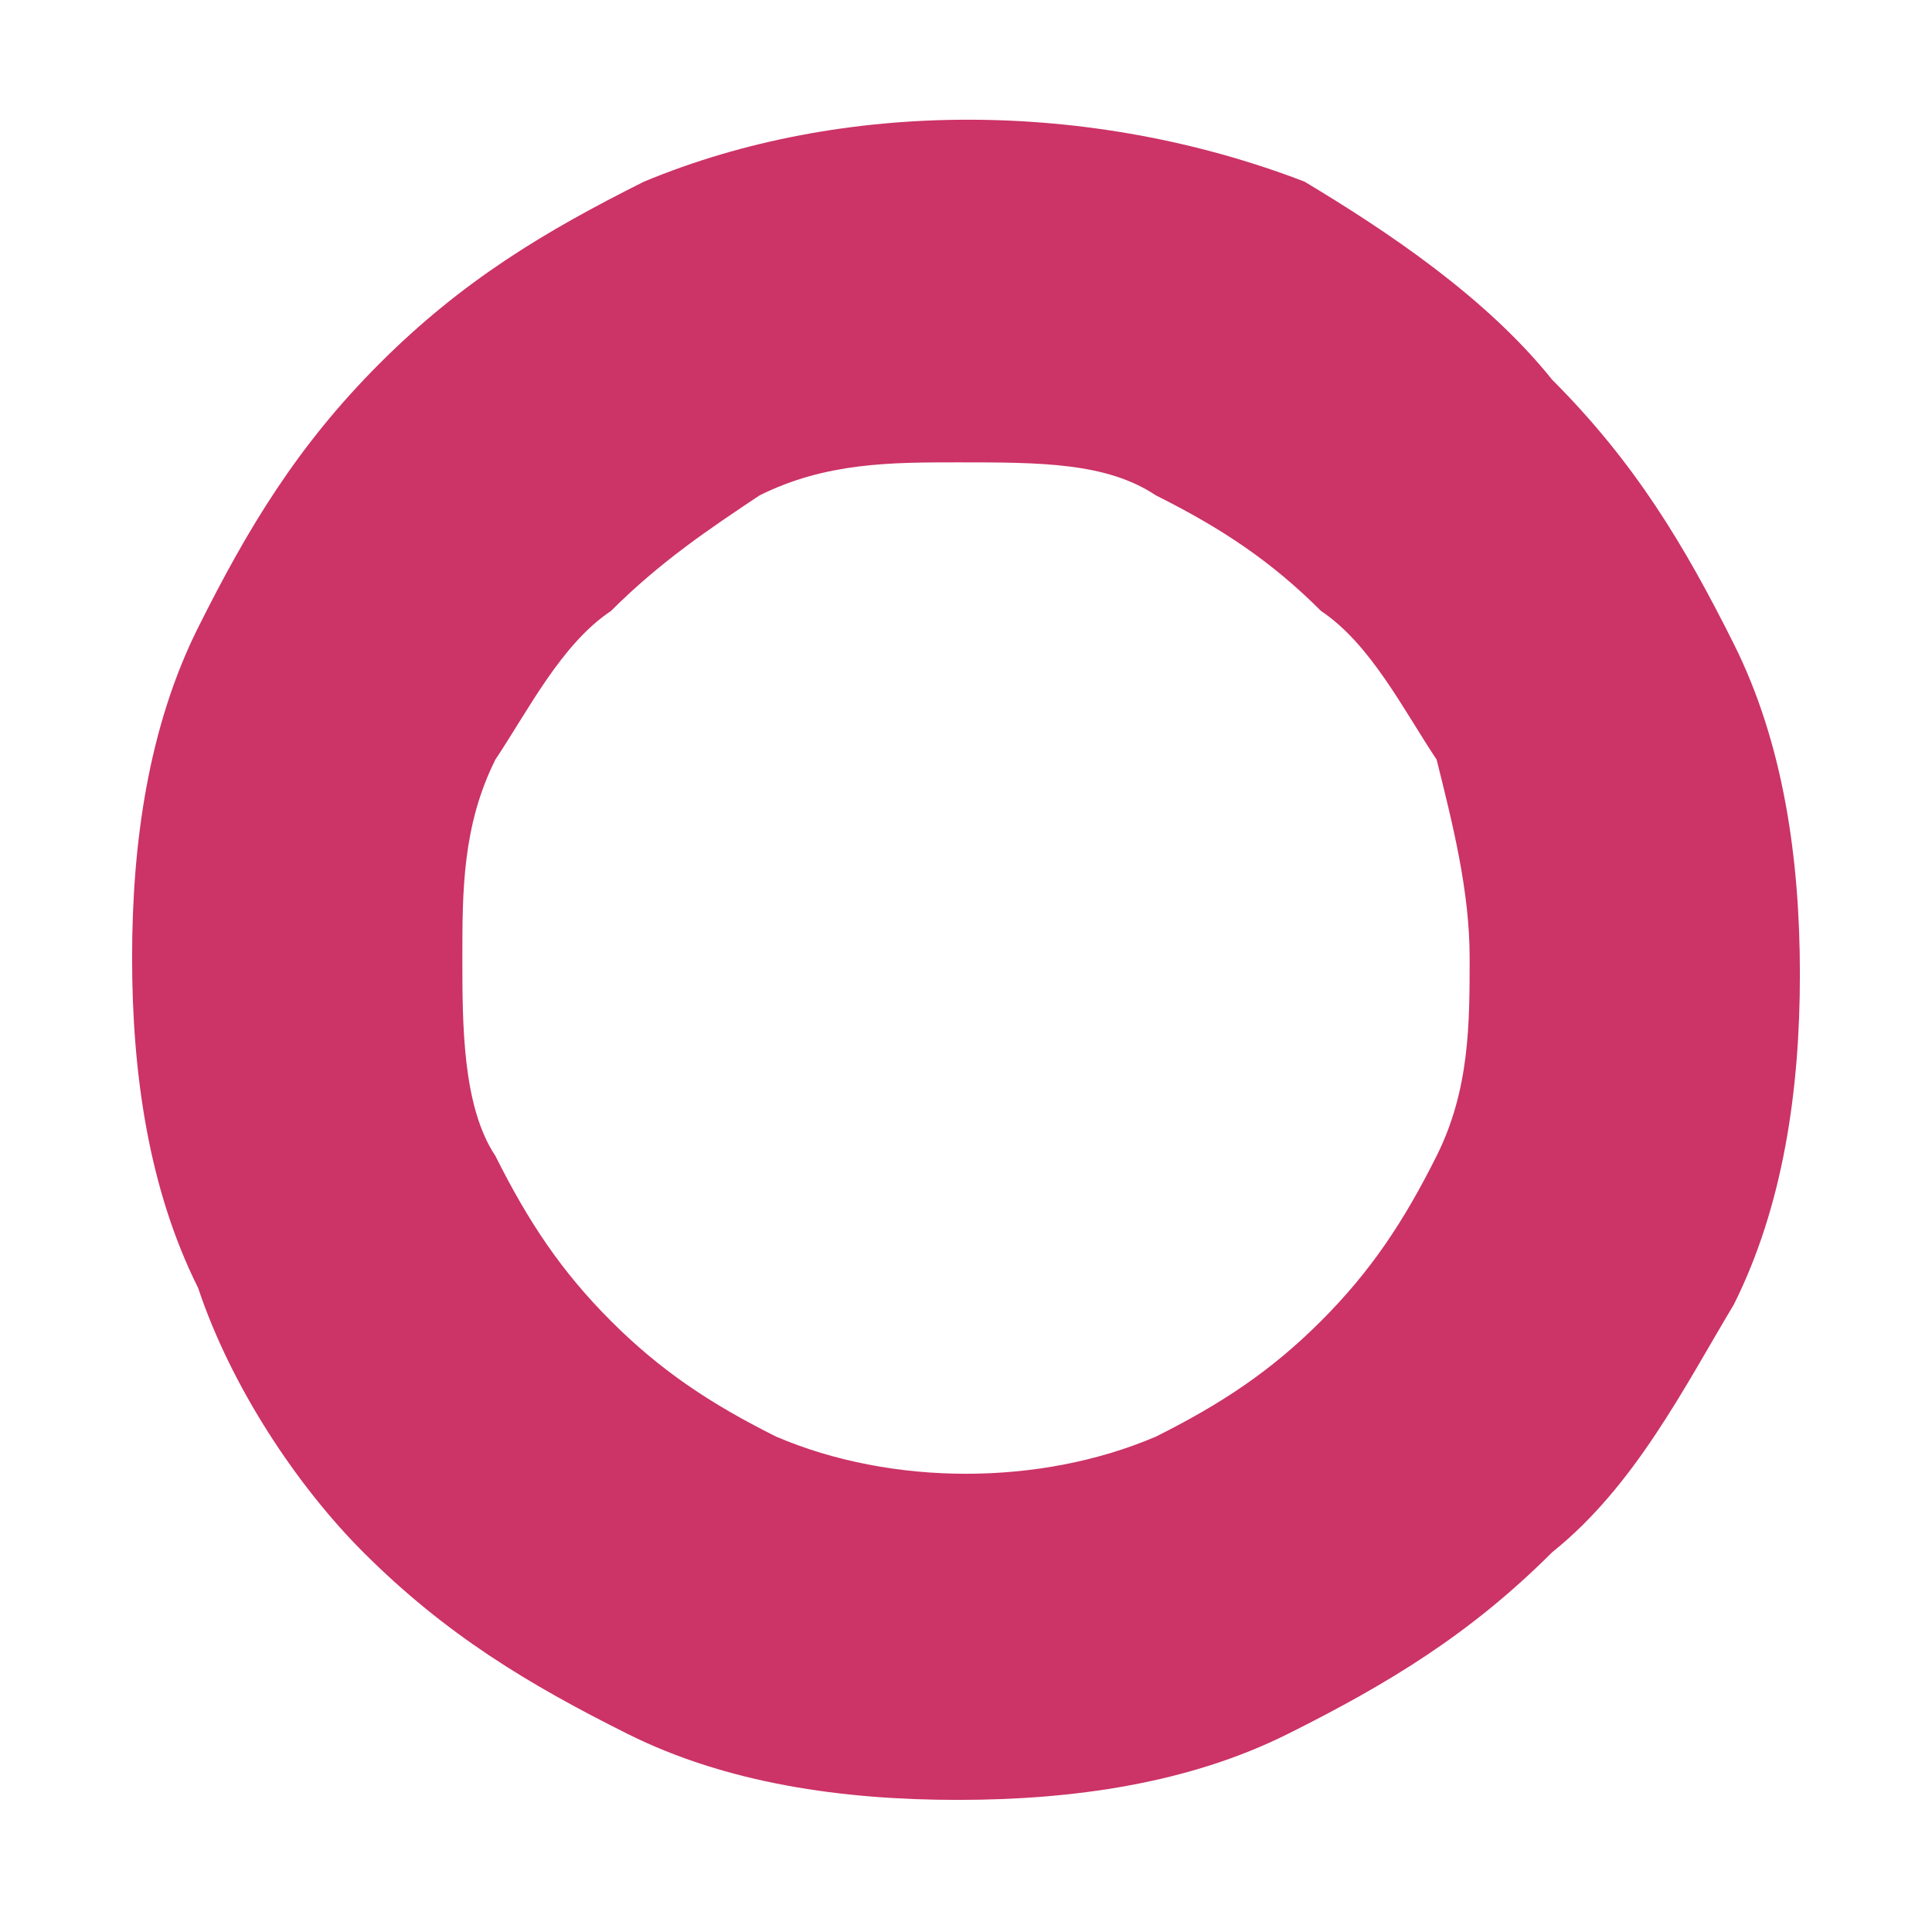 <?xml version="1.0" encoding="utf-8"?>
<!-- Generator: Adobe Illustrator 21.1.0, SVG Export Plug-In . SVG Version: 6.00 Build 0)  -->
<svg version="1.1" id="Layer_1" xmlns="http://www.w3.org/2000/svg" xmlns:xlink="http://www.w3.org/1999/xlink" x="0px" y="0px"
	 viewBox="0 0 11.7 11.7" enable-background="new 0 0 11.7 11.7" xml:space="preserve">
<g>
	<g>
		<path fill="#CC3366" d="M5.8,10.9c-0.7,0-1.4-0.1-2-0.4c-0.6-0.3-1.1-0.6-1.6-1.1C1.8,9,1.4,8.4,1.2,7.8c-0.3-0.6-0.4-1.3-0.4-2
			c0-0.7,0.1-1.4,0.4-2c0.3-0.6,0.6-1.1,1.1-1.6c0.5-0.5,1-0.8,1.6-1.1c1.2-0.5,2.7-0.5,4,0C8.4,1.4,9,1.8,9.4,2.3
			c0.5,0.5,0.8,1,1.1,1.6c0.3,0.6,0.4,1.3,0.4,2c0,0.7-0.1,1.4-0.4,2C10.2,8.4,9.9,9,9.4,9.4c-0.5,0.5-1,0.8-1.6,1.1
			C7.2,10.8,6.5,10.9,5.8,10.9z M5.8,2.8C5.4,2.8,5,2.8,4.6,3C4.3,3.2,4,3.4,3.7,3.7C3.4,3.9,3.2,4.3,3,4.6C2.8,5,2.8,5.4,2.8,5.8
			S2.8,6.7,3,7c0.2,0.4,0.4,0.7,0.7,1c0.3,0.3,0.6,0.5,1,0.7C5.4,9,6.3,9,7,8.7C7.4,8.5,7.7,8.3,8,8c0.3-0.3,0.5-0.6,0.7-1
			c0.2-0.4,0.2-0.8,0.2-1.2c0-0.4-0.1-0.8-0.2-1.2C8.5,4.3,8.3,3.9,8,3.7C7.7,3.4,7.4,3.2,7,3C6.7,2.8,6.3,2.8,5.8,2.8z"/>
	</g>
</g>
</svg>
